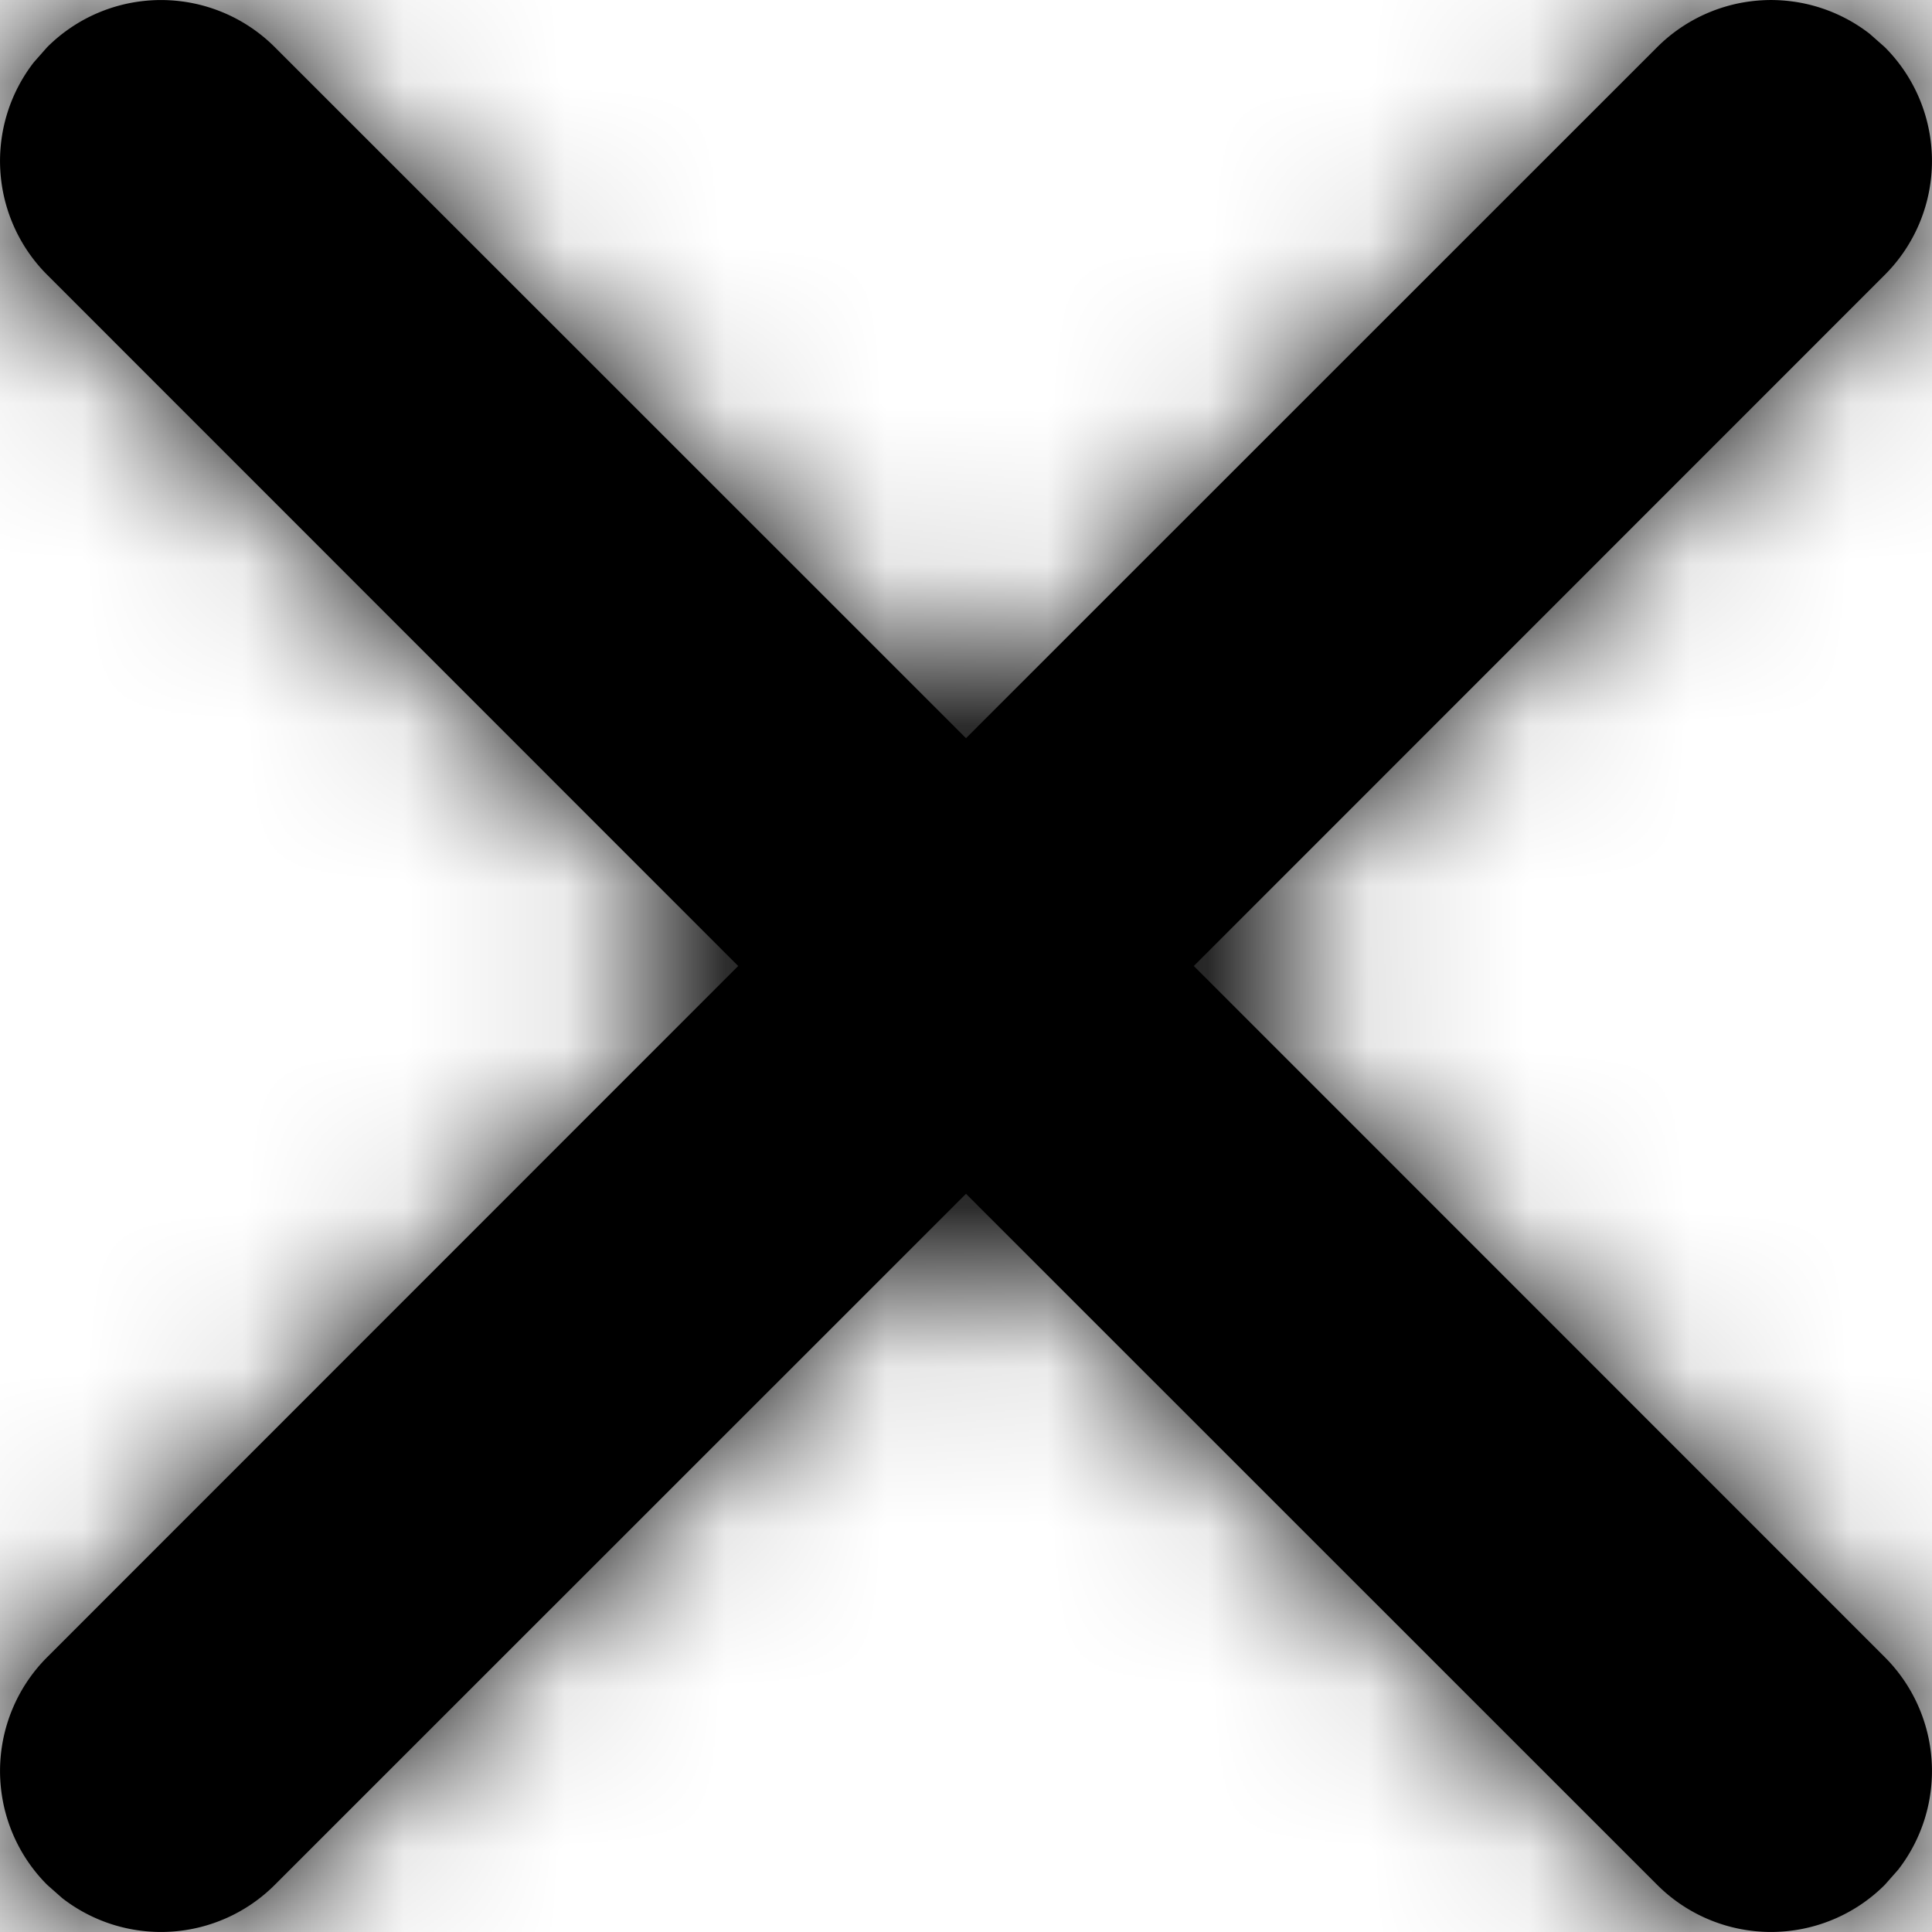 <svg width="12" height="12" viewBox="0 0 12 12" xmlns="http://www.w3.org/2000/svg" xmlns:xlink="http://www.w3.org/1999/xlink"><defs><path d="M1.293 1.293a1 1 0 011.414 0L7 5.585l4.293-4.292a1 1 0 011.32-.083l.094.083a1 1 0 010 1.414L8.415 7l4.292 4.293a1 1 0 01.083 1.32l-.083.094a1 1 0 01-1.414 0L7 8.415l-4.293 4.292a1 1 0 01-1.32.083l-.094-.083a1 1 0 010-1.414L5.585 7 1.293 2.707a1 1 0 01-.083-1.32z" id="a"/></defs><g transform="translate(-1 -1)" fill="none" fill-rule="evenodd"><mask id="b" fill="#fff"><use xlink:href="#a"/></mask><use fill="#000" fill-rule="nonzero" xlink:href="#a"/><g mask="url(#b)"><path fill="#000" d="M0 0h14v14H0z"/></g></g></svg>